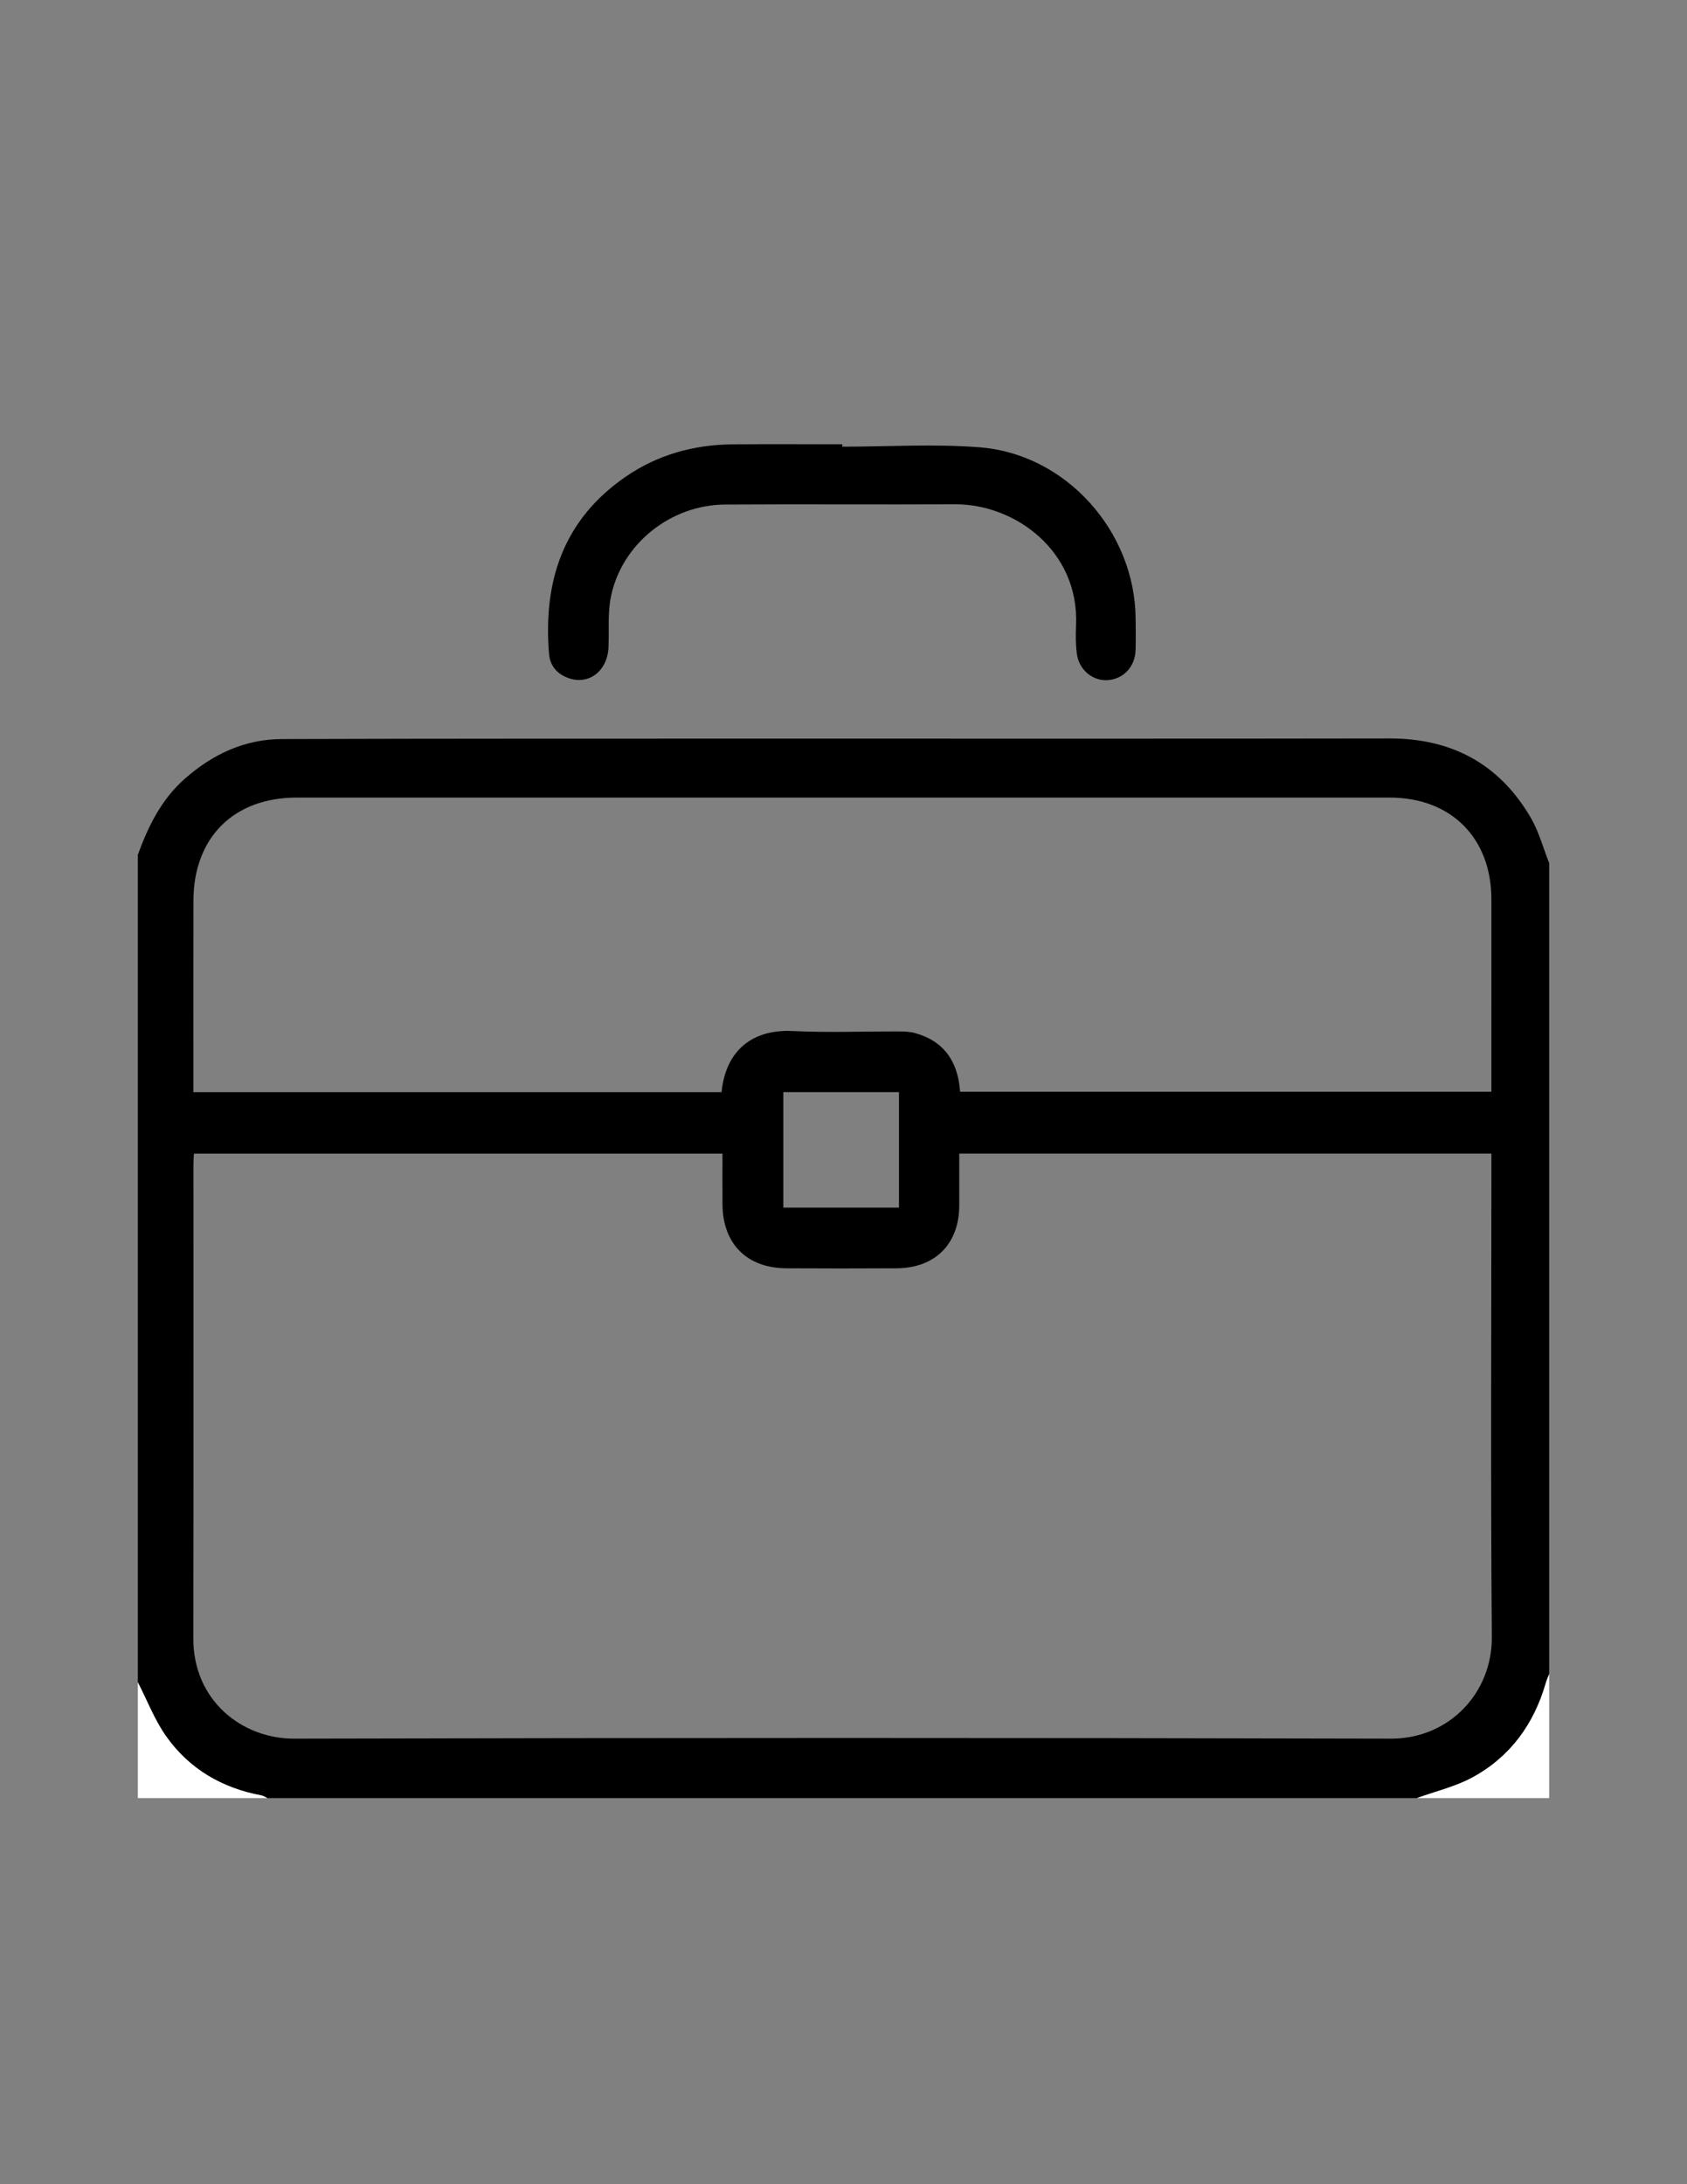 <?xml version="1.0" encoding="UTF-8"?>
<!-- Generator: Adobe Illustrator 27.3.1, SVG Export Plug-In . SVG Version: 6.00 Build 0)  -->
<svg xmlns="http://www.w3.org/2000/svg" xmlns:xlink="http://www.w3.org/1999/xlink" version="1.1" id="Calque_1" x="0px" y="0px" viewBox="0 0 612 792" style="enable-background:new 0 0 612 792;" xml:space="preserve">
<rect x="0" y="0" width="612" height="792" fill="#808080" stroke="none"/>
<g>
	<g>
		<path d="M50,309.966c3.769-10.386,8.554-20.112,17.059-27.604c10.098-8.895,21.705-14.332,35.224-14.374    c58.964-0.182,117.928-0.145,176.892-0.159c74.955-0.018,149.911,0.074,224.866-0.06c22.612-0.04,39.843,9.214,51.245,28.67    c2.975,5.077,4.514,10.995,6.713,16.527c0,98.01,0,196.019,0,294.029c-0.399,1.052-0.876,2.081-1.185,3.158    c-4.3,14.997-12.913,26.876-26.617,34.333c-6.246,3.399-13.436,5.063-20.198,7.513c-139,0-278,0-417,0    c-0.715-0.33-1.399-0.827-2.149-0.967c-14.322-2.668-26.211-9.596-34.594-21.457c-4.215-5.964-6.887-13.019-10.257-19.58    C50,509.986,50,409.976,50,309.966z M541.042,418.295c-64.688,0-128.73,0-193.048,0c0,6.514,0.009,12.663-0.002,18.811    c-0.025,13.95-8.714,22.704-22.767,22.784c-13.33,0.076-26.661,0.079-39.991-0.001c-14.276-0.086-23.02-8.864-23.131-23.102    c-0.048-6.119-0.008-12.239-0.008-18.475c-64.194,0-127.88,0-191.75,0c-0.072,1.518-0.175,2.661-0.175,3.805    c-0.009,57.326,0.048,114.653-0.039,171.979c-0.034,22.622,17.731,36.393,36.597,36.347    c132.636-0.324,265.274-0.336,397.911-0.004c20.974,0.053,36.724-16.497,36.559-36.887c-0.456-56.489-0.158-112.985-0.157-169.478    C541.042,422.261,541.042,420.448,541.042,418.295z M261.765,396.014c1.51-15.296,11.43-22.868,25.751-22.161    c12.801,0.632,25.657,0.11,38.489,0.159c1.98,0.007,4.039,0.05,5.924,0.573c10.65,2.96,15.633,10.468,16.362,21.267    c64.242,0,128.293,0,192.741,0c0-1.955,0-3.589,0-5.222c0.003-21.5,0.002-43,0.01-64.499c0.009-22.237-14.604-36.924-36.9-36.927    c-132.153-0.019-264.305-0.02-396.458-0.002c-22.946,0.003-37.461,14.508-37.514,37.441c-0.05,21.5-0.011,43-0.011,64.5    c0,1.574,0,3.147,0,4.872C134.465,396.014,197.925,396.014,261.765,396.014z M326.124,437.879c0-14.219,0-27.96,0-41.881    c-14.181,0-28.035,0-41.965,0c0,14.144,0,27.89,0,41.881C298.187,437.879,311.935,437.879,326.124,437.879z"></path>
		<path style="fill:#FFFFFF;" d="M514,652c6.762-2.451,13.952-4.115,20.198-7.513c13.704-7.457,22.317-19.336,26.617-34.333    c0.309-1.077,0.786-2.107,1.185-3.158c0,15.001,0,30.003,0,45.004C546,652,530,652,514,652z"></path>
		<path style="fill:#FFFFFF;" d="M50,609.996c3.37,6.561,6.042,13.616,10.257,19.58c8.383,11.862,20.272,18.79,34.594,21.457    c0.75,0.14,1.434,0.636,2.149,0.967c-15.667,0-31.333,0-47,0C50,637.999,50,623.997,50,609.996z"></path>
		<path d="M305.557,161.972c16.644,0,33.373-1.078,49.914,0.232c31.357,2.482,56.253,30.544,56.502,62.044    c0.03,3.833,0.098,7.668-0.011,11.498c-0.172,6.041-4.482,10.554-10.231,10.885c-5.331,0.307-10.268-3.702-11.058-9.462    c-0.472-3.441-0.454-6.986-0.306-10.469c1.149-26.942-22.131-43.939-43.866-43.836c-27.826,0.133-55.654-0.081-83.479,0.089    c-19.761,0.121-37.445,14.246-41.393,33.381c-1.227,5.943-0.607,12.263-0.886,18.407c-0.386,8.526-7.024,13.686-14.356,11.201    c-4.204-1.425-6.844-4.485-7.2-8.738c-2.205-26.364,5.105-48.753,27.812-64.356c11.584-7.96,24.603-11.568,38.567-11.715    c13.329-0.14,26.66-0.03,39.99-0.03C305.556,161.392,305.556,161.682,305.557,161.972z"></path>
	</g>
</g>
</svg>
